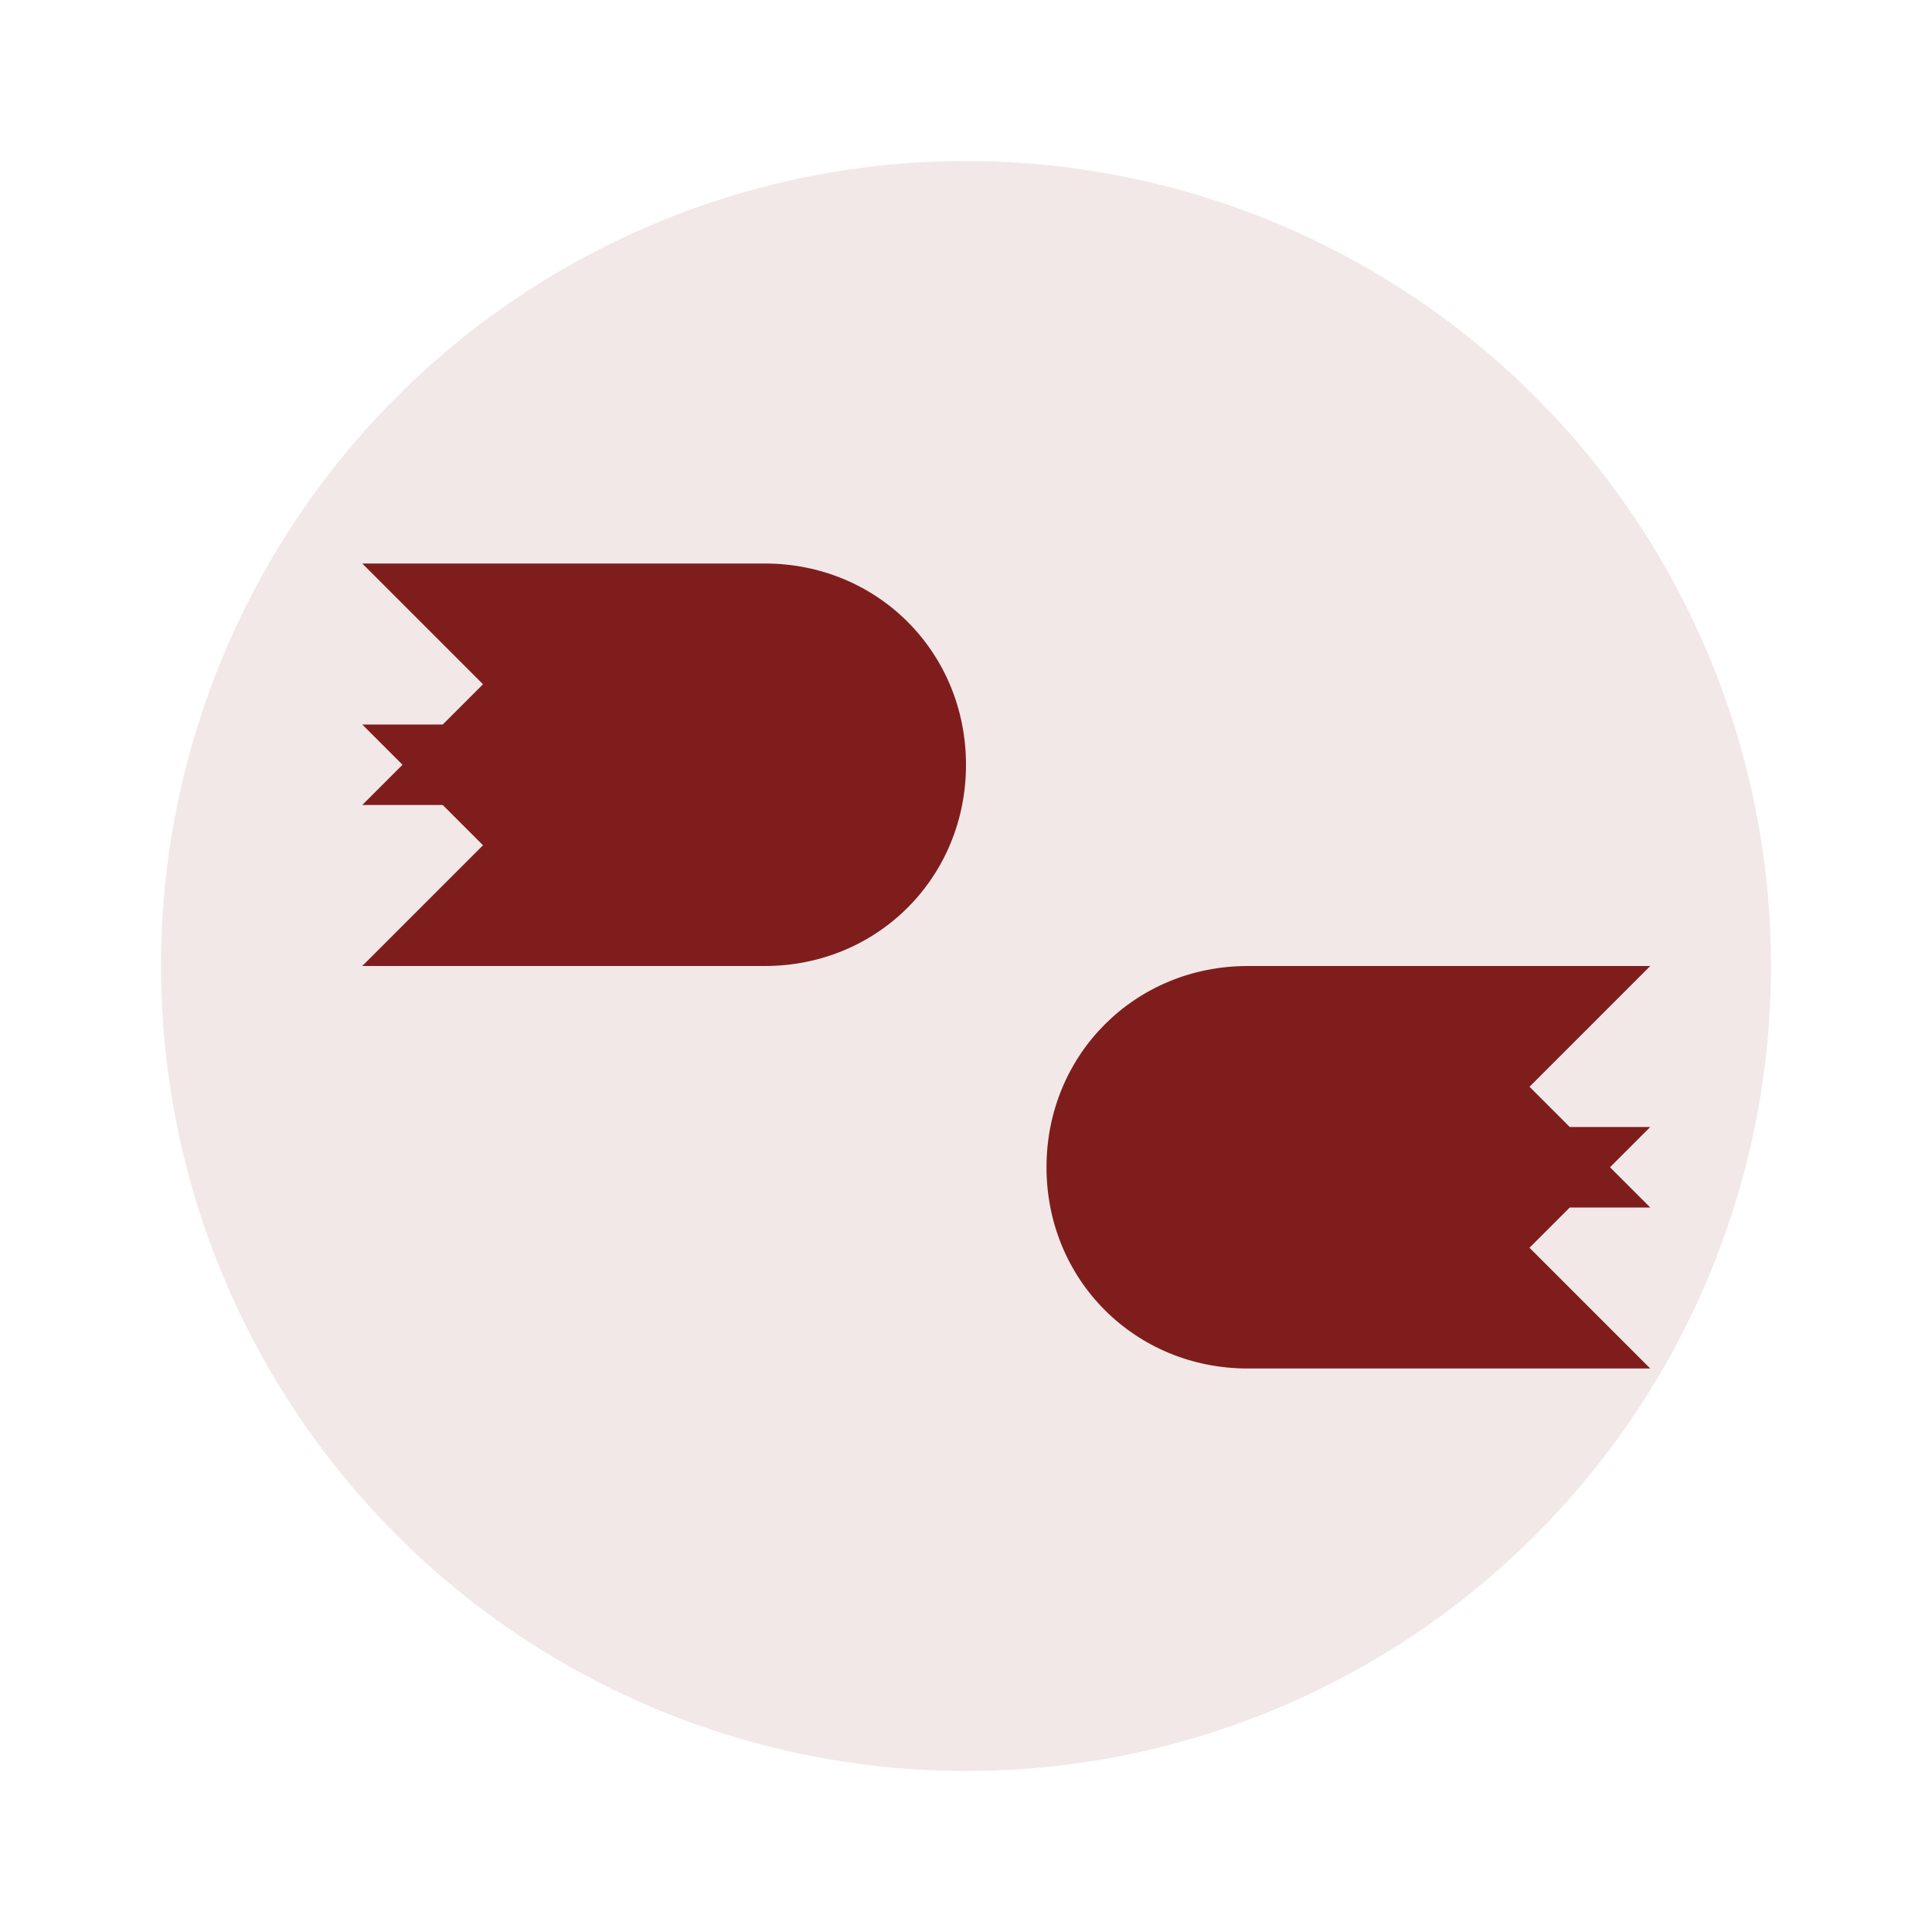 <svg xmlns="http://www.w3.org/2000/svg" viewBox="0 0 24 24" width="32" height="32">
  <circle cx="12" cy="12" r="10" fill="#7F1D1D" opacity="0.1"/>
  <path d="M15.5 14H20.5L19 15.5L20.5 17H15.5C14.1 17 13 15.9 13 14.5S14.1 12 15.5 12H20.5L19 13.5L20.5 15H15.5V14ZM9.5 10H4.5L6 8.5L4.5 7H9.5C10.9 7 12 8.1 12 9.5S10.9 12 9.5 12H4.5L6 10.5L4.5 9H9.5V10Z" fill="#7F1D1D"/>
</svg>